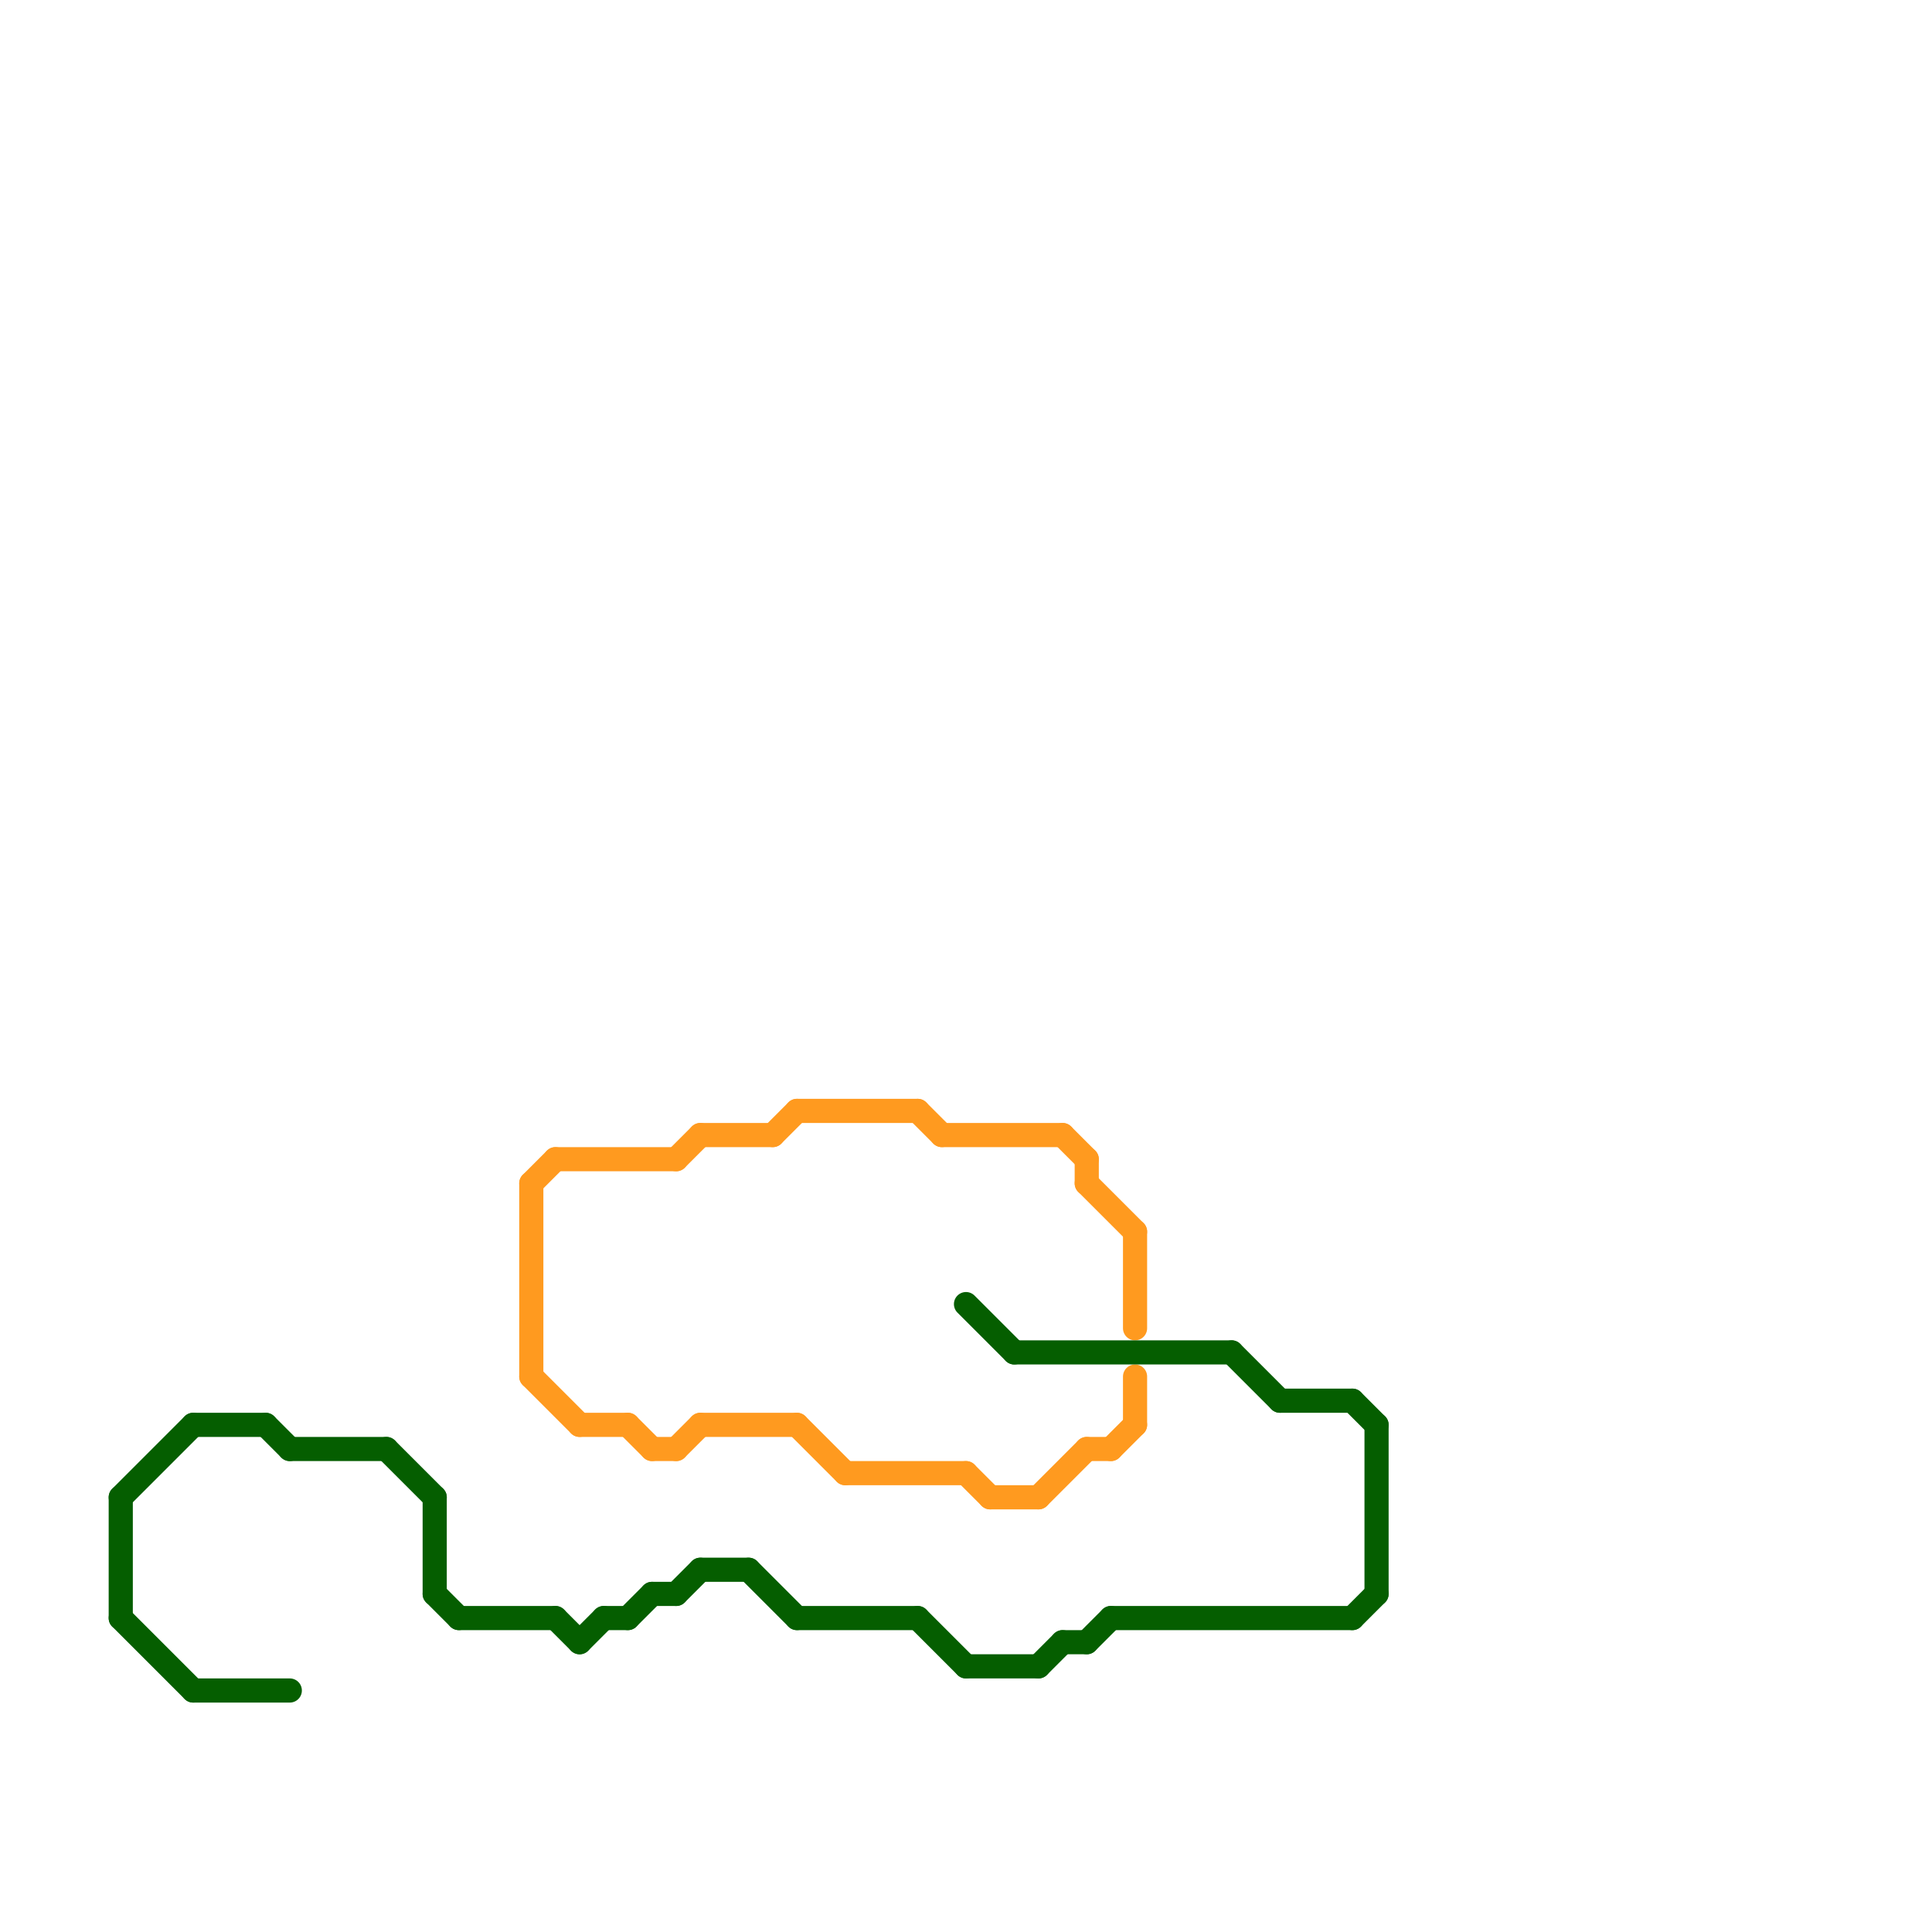 
<svg version="1.1" xmlns="http://www.w3.org/2000/svg" viewBox="0 0 80 80">
<style>text { font: 1px Helvetica; font-weight: 600; white-space: pre; dominant-baseline: central; } line { stroke-width: 1; fill: none; stroke-linecap: round; stroke-linejoin: round; } .c0 { stroke: #ff9a1f } .c1 { stroke: #055e00 }</style><defs><g id="wm-xf"><circle r="1.2" fill="#000"/><circle r="0.9" fill="#fff"/><circle r="0.6" fill="#000"/><circle r="0.3" fill="#fff"/></g><g id="wm"><circle r="0.6" fill="#000"/><circle r="0.3" fill="#fff"/></g></defs><line class="c0" x1="29" y1="47" x2="32" y2="47"/><line class="c0" x1="28" y1="60" x2="29" y2="59"/><line class="c0" x1="35" y1="61" x2="40" y2="61"/><line class="c0" x1="32" y1="47" x2="33" y2="46"/><line class="c0" x1="38" y1="46" x2="39" y2="47"/><line class="c0" x1="39" y1="47" x2="44" y2="47"/><line class="c0" x1="47" y1="57" x2="47" y2="59"/><line class="c0" x1="22" y1="57" x2="24" y2="59"/><line class="c0" x1="22" y1="49" x2="23" y2="48"/><line class="c0" x1="33" y1="46" x2="38" y2="46"/><line class="c0" x1="47" y1="51" x2="47" y2="55"/><line class="c0" x1="45" y1="49" x2="47" y2="51"/><line class="c0" x1="26" y1="59" x2="27" y2="60"/><line class="c0" x1="22" y1="49" x2="22" y2="57"/><line class="c0" x1="23" y1="48" x2="28" y2="48"/><line class="c0" x1="40" y1="61" x2="41" y2="62"/><line class="c0" x1="24" y1="59" x2="26" y2="59"/><line class="c0" x1="41" y1="62" x2="43" y2="62"/><line class="c0" x1="46" y1="60" x2="47" y2="59"/><line class="c0" x1="44" y1="47" x2="45" y2="48"/><line class="c0" x1="28" y1="48" x2="29" y2="47"/><line class="c0" x1="29" y1="59" x2="33" y2="59"/><line class="c0" x1="33" y1="59" x2="35" y2="61"/><line class="c0" x1="45" y1="48" x2="45" y2="49"/><line class="c0" x1="43" y1="62" x2="45" y2="60"/><line class="c0" x1="27" y1="60" x2="28" y2="60"/><line class="c0" x1="45" y1="60" x2="46" y2="60"/><line class="c1" x1="46" y1="67" x2="56" y2="67"/><line class="c1" x1="16" y1="60" x2="18" y2="62"/><line class="c1" x1="8" y1="59" x2="11" y2="59"/><line class="c1" x1="26" y1="67" x2="27" y2="66"/><line class="c1" x1="45" y1="68" x2="46" y2="67"/><line class="c1" x1="11" y1="59" x2="12" y2="60"/><line class="c1" x1="31" y1="65" x2="33" y2="67"/><line class="c1" x1="24" y1="68" x2="25" y2="67"/><line class="c1" x1="29" y1="65" x2="31" y2="65"/><line class="c1" x1="40" y1="69" x2="43" y2="69"/><line class="c1" x1="18" y1="66" x2="19" y2="67"/><line class="c1" x1="25" y1="67" x2="26" y2="67"/><line class="c1" x1="40" y1="54" x2="42" y2="56"/><line class="c1" x1="23" y1="67" x2="24" y2="68"/><line class="c1" x1="19" y1="67" x2="23" y2="67"/><line class="c1" x1="42" y1="56" x2="51" y2="56"/><line class="c1" x1="28" y1="66" x2="29" y2="65"/><line class="c1" x1="53" y1="58" x2="56" y2="58"/><line class="c1" x1="44" y1="68" x2="45" y2="68"/><line class="c1" x1="38" y1="67" x2="40" y2="69"/><line class="c1" x1="56" y1="58" x2="57" y2="59"/><line class="c1" x1="5" y1="62" x2="5" y2="67"/><line class="c1" x1="56" y1="67" x2="57" y2="66"/><line class="c1" x1="51" y1="56" x2="53" y2="58"/><line class="c1" x1="5" y1="67" x2="8" y2="70"/><line class="c1" x1="8" y1="70" x2="12" y2="70"/><line class="c1" x1="18" y1="62" x2="18" y2="66"/><line class="c1" x1="5" y1="62" x2="8" y2="59"/><line class="c1" x1="12" y1="60" x2="16" y2="60"/><line class="c1" x1="33" y1="67" x2="38" y2="67"/><line class="c1" x1="43" y1="69" x2="44" y2="68"/><line class="c1" x1="27" y1="66" x2="28" y2="66"/><line class="c1" x1="57" y1="59" x2="57" y2="66"/>
</svg>
